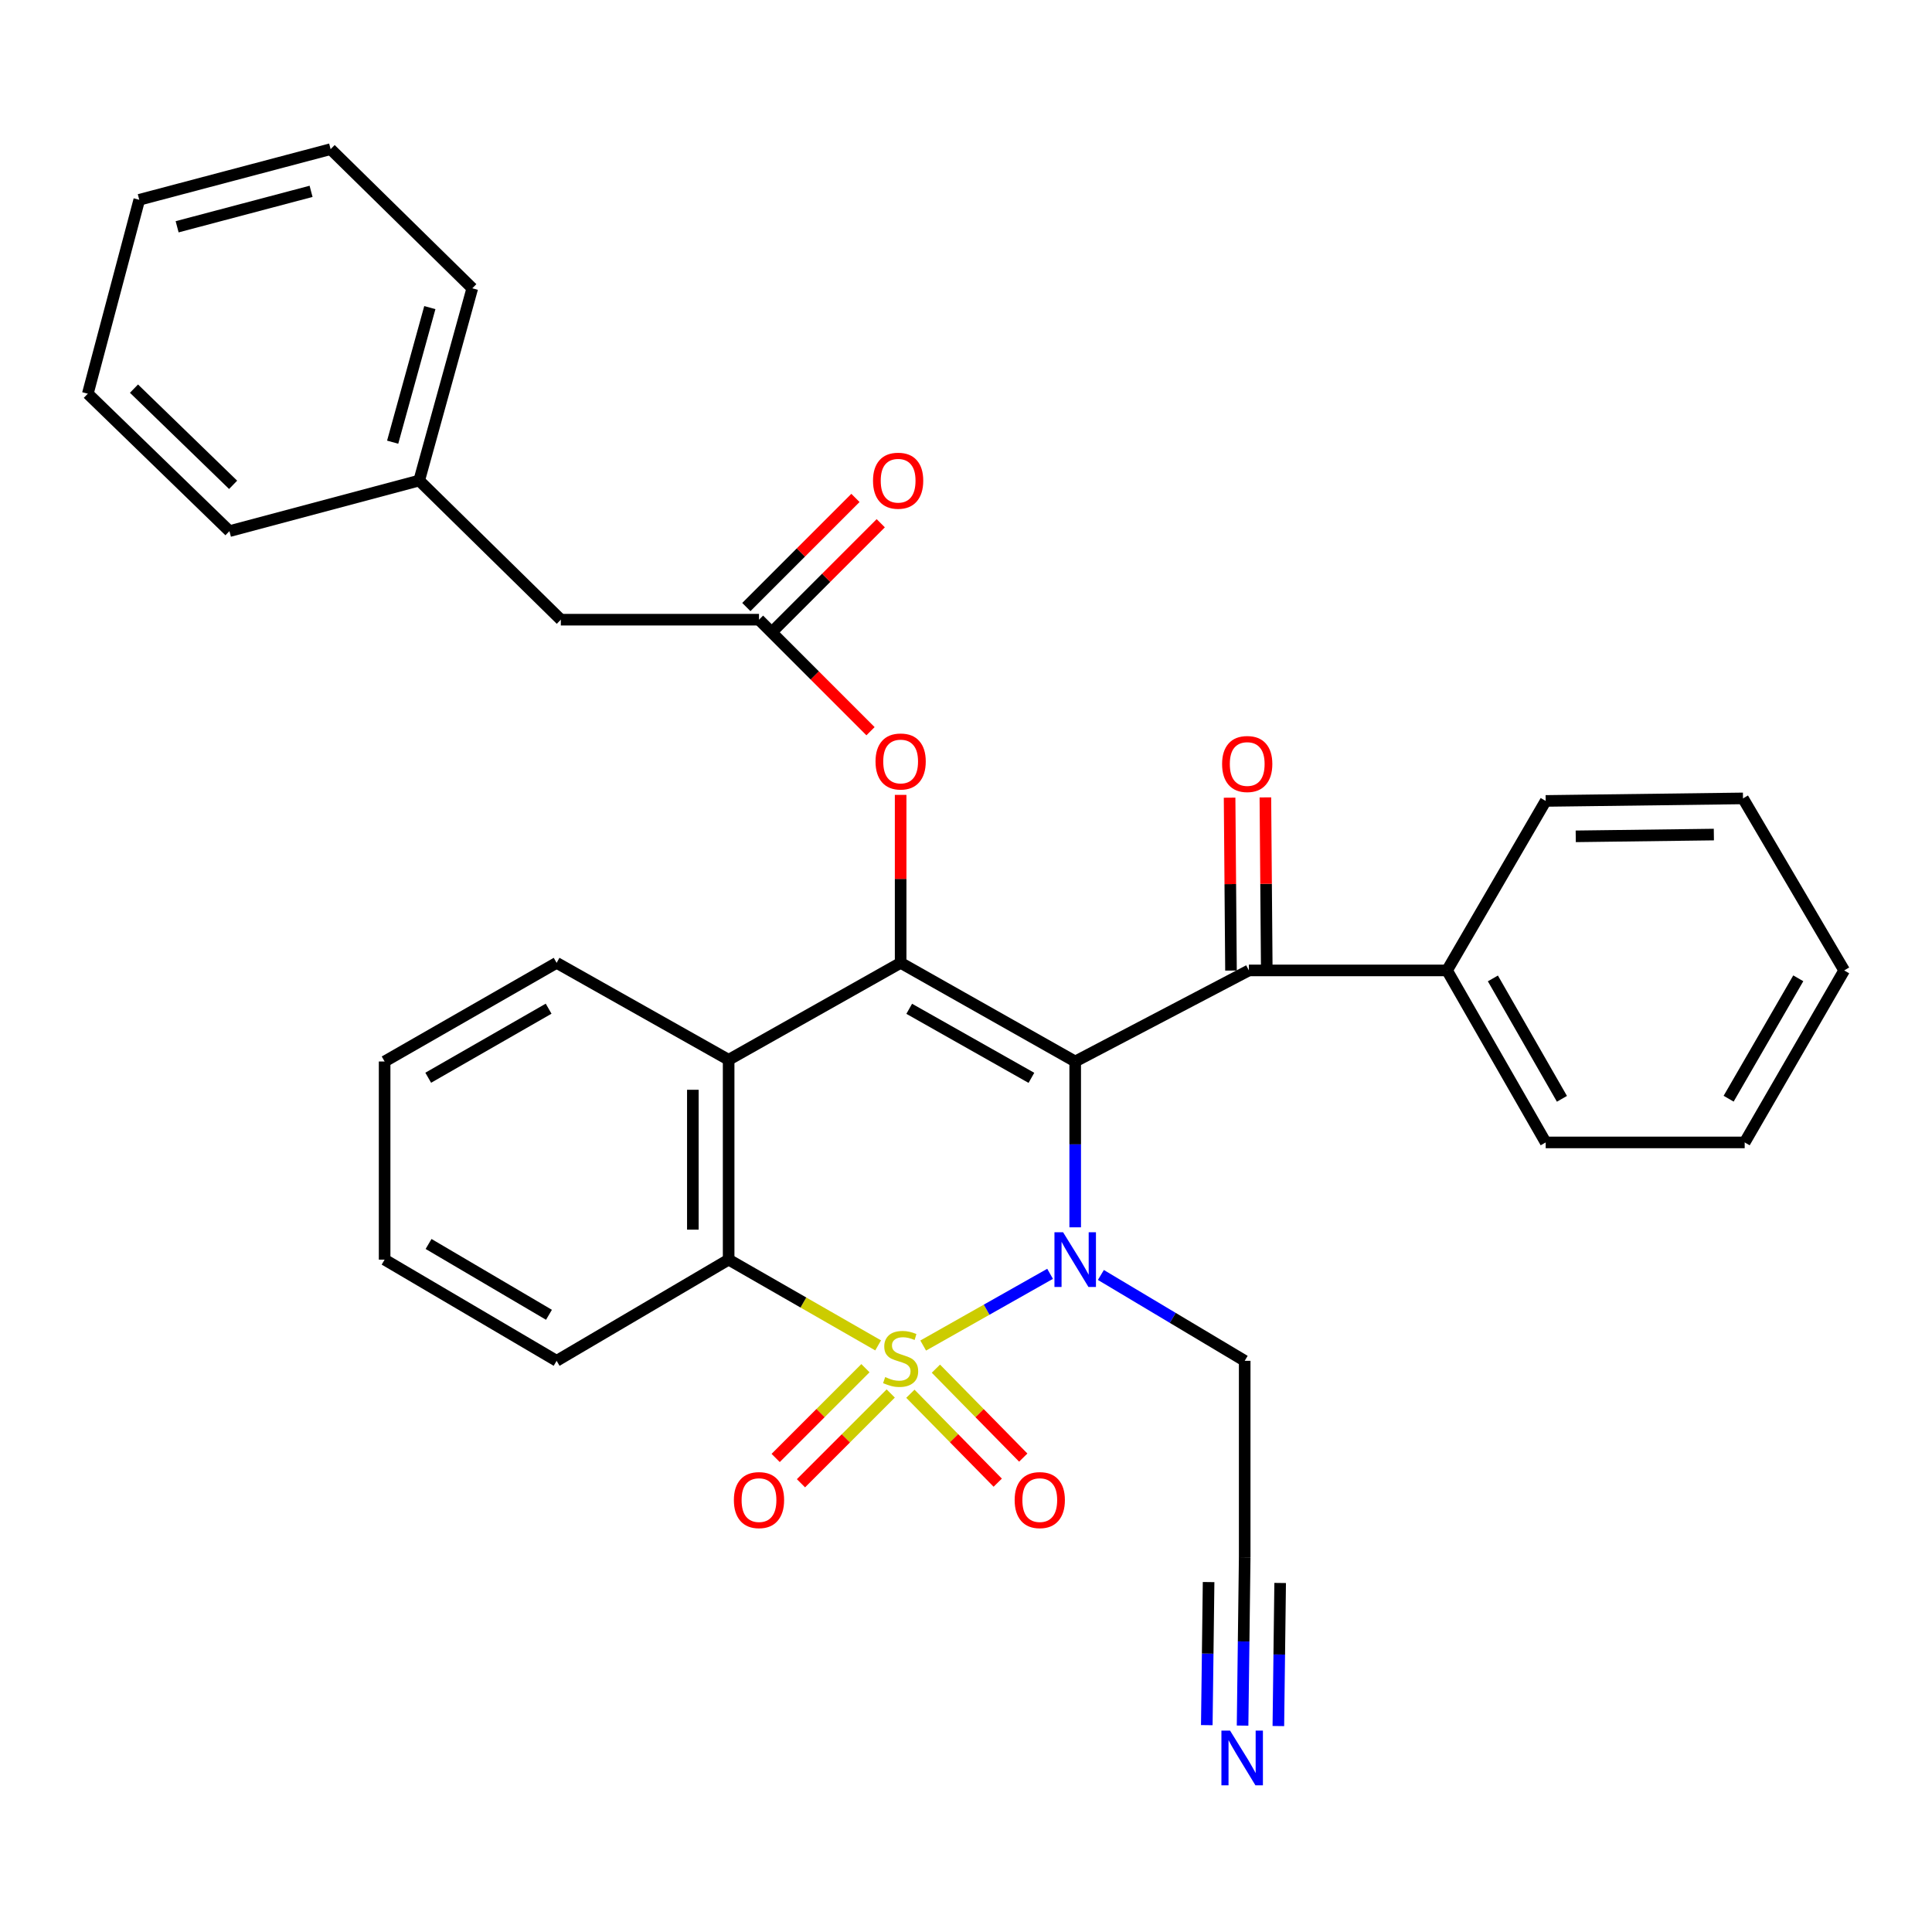 <?xml version='1.0' encoding='iso-8859-1'?>
<svg version='1.1' baseProfile='full'
              xmlns='http://www.w3.org/2000/svg'
                      xmlns:rdkit='http://www.rdkit.org/xml'
                      xmlns:xlink='http://www.w3.org/1999/xlink'
                  xml:space='preserve'
width='1000px' height='1000px' viewBox='0 0 1000 1000'>
<!-- END OF HEADER -->
<rect style='opacity:1.0;fill:#FFFFFF;stroke:none' width='1000' height='1000' x='0' y='0'> </rect>
<path class='bond-1' d='M 477.842,696.452 L 510.682,677.891' style='fill:none;fill-rule:evenodd;stroke:#CCCC00;stroke-width:6px;stroke-linecap:butt;stroke-linejoin:miter;stroke-opacity:1' />
<path class='bond-1' d='M 510.682,677.891 L 543.522,659.33' style='fill:none;fill-rule:evenodd;stroke:#0000FF;stroke-width:6px;stroke-linecap:butt;stroke-linejoin:miter;stroke-opacity:1' />
<path class='bond-3' d='M 454.522,696.37 L 415.832,674.177' style='fill:none;fill-rule:evenodd;stroke:#CCCC00;stroke-width:6px;stroke-linecap:butt;stroke-linejoin:miter;stroke-opacity:1' />
<path class='bond-3' d='M 415.832,674.177 L 377.142,651.983' style='fill:none;fill-rule:evenodd;stroke:#000000;stroke-width:6px;stroke-linecap:butt;stroke-linejoin:miter;stroke-opacity:1' />
<path class='bond-7' d='M 447.947,708.174 L 424.716,731.406' style='fill:none;fill-rule:evenodd;stroke:#CCCC00;stroke-width:6px;stroke-linecap:butt;stroke-linejoin:miter;stroke-opacity:1' />
<path class='bond-7' d='M 424.716,731.406 L 401.485,754.637' style='fill:none;fill-rule:evenodd;stroke:#FF0000;stroke-width:6px;stroke-linecap:butt;stroke-linejoin:miter;stroke-opacity:1' />
<path class='bond-7' d='M 461.044,721.271 L 437.813,744.502' style='fill:none;fill-rule:evenodd;stroke:#CCCC00;stroke-width:6px;stroke-linecap:butt;stroke-linejoin:miter;stroke-opacity:1' />
<path class='bond-7' d='M 437.813,744.502 L 414.581,767.733' style='fill:none;fill-rule:evenodd;stroke:#FF0000;stroke-width:6px;stroke-linecap:butt;stroke-linejoin:miter;stroke-opacity:1' />
<path class='bond-8' d='M 471.21,721.399 L 493.818,744.413' style='fill:none;fill-rule:evenodd;stroke:#CCCC00;stroke-width:6px;stroke-linecap:butt;stroke-linejoin:miter;stroke-opacity:1' />
<path class='bond-8' d='M 493.818,744.413 L 516.425,767.428' style='fill:none;fill-rule:evenodd;stroke:#FF0000;stroke-width:6px;stroke-linecap:butt;stroke-linejoin:miter;stroke-opacity:1' />
<path class='bond-8' d='M 484.423,708.42 L 507.031,731.434' style='fill:none;fill-rule:evenodd;stroke:#CCCC00;stroke-width:6px;stroke-linecap:butt;stroke-linejoin:miter;stroke-opacity:1' />
<path class='bond-8' d='M 507.031,731.434 L 529.638,754.448' style='fill:none;fill-rule:evenodd;stroke:#FF0000;stroke-width:6px;stroke-linecap:butt;stroke-linejoin:miter;stroke-opacity:1' />
<path class='bond-0' d='M 556.521,549.426 L 556.521,592.343' style='fill:none;fill-rule:evenodd;stroke:#000000;stroke-width:6px;stroke-linecap:butt;stroke-linejoin:miter;stroke-opacity:1' />
<path class='bond-0' d='M 556.521,592.343 L 556.521,635.259' style='fill:none;fill-rule:evenodd;stroke:#0000FF;stroke-width:6px;stroke-linecap:butt;stroke-linejoin:miter;stroke-opacity:1' />
<path class='bond-5' d='M 556.521,549.426 L 646.422,502.289' style='fill:none;fill-rule:evenodd;stroke:#000000;stroke-width:6px;stroke-linecap:butt;stroke-linejoin:miter;stroke-opacity:1' />
<path class='bond-32' d='M 556.521,549.426 L 466.168,498.369' style='fill:none;fill-rule:evenodd;stroke:#000000;stroke-width:6px;stroke-linecap:butt;stroke-linejoin:miter;stroke-opacity:1' />
<path class='bond-32' d='M 533.856,557.893 L 470.609,522.152' style='fill:none;fill-rule:evenodd;stroke:#000000;stroke-width:6px;stroke-linecap:butt;stroke-linejoin:miter;stroke-opacity:1' />
<path class='bond-11' d='M 569.815,659.92 L 607.033,682.139' style='fill:none;fill-rule:evenodd;stroke:#0000FF;stroke-width:6px;stroke-linecap:butt;stroke-linejoin:miter;stroke-opacity:1' />
<path class='bond-11' d='M 607.033,682.139 L 644.251,704.357' style='fill:none;fill-rule:evenodd;stroke:#000000;stroke-width:6px;stroke-linecap:butt;stroke-linejoin:miter;stroke-opacity:1' />
<path class='bond-2' d='M 466.168,498.369 L 377.142,548.552' style='fill:none;fill-rule:evenodd;stroke:#000000;stroke-width:6px;stroke-linecap:butt;stroke-linejoin:miter;stroke-opacity:1' />
<path class='bond-6' d='M 466.168,498.369 L 466.168,454.9' style='fill:none;fill-rule:evenodd;stroke:#000000;stroke-width:6px;stroke-linecap:butt;stroke-linejoin:miter;stroke-opacity:1' />
<path class='bond-6' d='M 466.168,454.9 L 466.168,411.43' style='fill:none;fill-rule:evenodd;stroke:#FF0000;stroke-width:6px;stroke-linecap:butt;stroke-linejoin:miter;stroke-opacity:1' />
<path class='bond-4' d='M 377.142,651.983 L 377.142,548.552' style='fill:none;fill-rule:evenodd;stroke:#000000;stroke-width:6px;stroke-linecap:butt;stroke-linejoin:miter;stroke-opacity:1' />
<path class='bond-4' d='M 358.62,636.468 L 358.62,564.066' style='fill:none;fill-rule:evenodd;stroke:#000000;stroke-width:6px;stroke-linecap:butt;stroke-linejoin:miter;stroke-opacity:1' />
<path class='bond-18' d='M 377.142,651.983 L 288.105,704.357' style='fill:none;fill-rule:evenodd;stroke:#000000;stroke-width:6px;stroke-linecap:butt;stroke-linejoin:miter;stroke-opacity:1' />
<path class='bond-17' d='M 377.142,548.552 L 288.105,498.369' style='fill:none;fill-rule:evenodd;stroke:#000000;stroke-width:6px;stroke-linecap:butt;stroke-linejoin:miter;stroke-opacity:1' />
<path class='bond-13' d='M 655.682,502.214 L 655.32,457.471' style='fill:none;fill-rule:evenodd;stroke:#000000;stroke-width:6px;stroke-linecap:butt;stroke-linejoin:miter;stroke-opacity:1' />
<path class='bond-13' d='M 655.32,457.471 L 654.959,412.728' style='fill:none;fill-rule:evenodd;stroke:#FF0000;stroke-width:6px;stroke-linecap:butt;stroke-linejoin:miter;stroke-opacity:1' />
<path class='bond-13' d='M 637.161,502.364 L 636.8,457.621' style='fill:none;fill-rule:evenodd;stroke:#000000;stroke-width:6px;stroke-linecap:butt;stroke-linejoin:miter;stroke-opacity:1' />
<path class='bond-13' d='M 636.8,457.621 L 636.438,412.877' style='fill:none;fill-rule:evenodd;stroke:#FF0000;stroke-width:6px;stroke-linecap:butt;stroke-linejoin:miter;stroke-opacity:1' />
<path class='bond-14' d='M 646.422,502.289 L 748.989,502.289' style='fill:none;fill-rule:evenodd;stroke:#000000;stroke-width:6px;stroke-linecap:butt;stroke-linejoin:miter;stroke-opacity:1' />
<path class='bond-9' d='M 450.576,378.471 L 421.715,349.61' style='fill:none;fill-rule:evenodd;stroke:#FF0000;stroke-width:6px;stroke-linecap:butt;stroke-linejoin:miter;stroke-opacity:1' />
<path class='bond-9' d='M 421.715,349.61 L 392.854,320.749' style='fill:none;fill-rule:evenodd;stroke:#000000;stroke-width:6px;stroke-linecap:butt;stroke-linejoin:miter;stroke-opacity:1' />
<path class='bond-15' d='M 399.402,327.297 L 427.638,299.062' style='fill:none;fill-rule:evenodd;stroke:#000000;stroke-width:6px;stroke-linecap:butt;stroke-linejoin:miter;stroke-opacity:1' />
<path class='bond-15' d='M 427.638,299.062 L 455.873,270.826' style='fill:none;fill-rule:evenodd;stroke:#FF0000;stroke-width:6px;stroke-linecap:butt;stroke-linejoin:miter;stroke-opacity:1' />
<path class='bond-15' d='M 386.306,314.201 L 414.541,285.965' style='fill:none;fill-rule:evenodd;stroke:#000000;stroke-width:6px;stroke-linecap:butt;stroke-linejoin:miter;stroke-opacity:1' />
<path class='bond-15' d='M 414.541,285.965 L 442.777,257.73' style='fill:none;fill-rule:evenodd;stroke:#FF0000;stroke-width:6px;stroke-linecap:butt;stroke-linejoin:miter;stroke-opacity:1' />
<path class='bond-16' d='M 392.854,320.749 L 290.287,320.749' style='fill:none;fill-rule:evenodd;stroke:#000000;stroke-width:6px;stroke-linecap:butt;stroke-linejoin:miter;stroke-opacity:1' />
<path class='bond-10' d='M 643.155,893.167 L 643.703,849.603' style='fill:none;fill-rule:evenodd;stroke:#0000FF;stroke-width:6px;stroke-linecap:butt;stroke-linejoin:miter;stroke-opacity:1' />
<path class='bond-10' d='M 643.703,849.603 L 644.251,806.04' style='fill:none;fill-rule:evenodd;stroke:#000000;stroke-width:6px;stroke-linecap:butt;stroke-linejoin:miter;stroke-opacity:1' />
<path class='bond-10' d='M 661.675,893.4 L 662.14,856.371' style='fill:none;fill-rule:evenodd;stroke:#0000FF;stroke-width:6px;stroke-linecap:butt;stroke-linejoin:miter;stroke-opacity:1' />
<path class='bond-10' d='M 662.14,856.371 L 662.606,819.342' style='fill:none;fill-rule:evenodd;stroke:#000000;stroke-width:6px;stroke-linecap:butt;stroke-linejoin:miter;stroke-opacity:1' />
<path class='bond-10' d='M 624.635,892.934 L 625.101,855.905' style='fill:none;fill-rule:evenodd;stroke:#0000FF;stroke-width:6px;stroke-linecap:butt;stroke-linejoin:miter;stroke-opacity:1' />
<path class='bond-10' d='M 625.101,855.905 L 625.566,818.876' style='fill:none;fill-rule:evenodd;stroke:#000000;stroke-width:6px;stroke-linecap:butt;stroke-linejoin:miter;stroke-opacity:1' />
<path class='bond-12' d='M 644.251,704.357 L 644.251,806.04' style='fill:none;fill-rule:evenodd;stroke:#000000;stroke-width:6px;stroke-linecap:butt;stroke-linejoin:miter;stroke-opacity:1' />
<path class='bond-20' d='M 748.989,502.289 L 800.046,591.315' style='fill:none;fill-rule:evenodd;stroke:#000000;stroke-width:6px;stroke-linecap:butt;stroke-linejoin:miter;stroke-opacity:1' />
<path class='bond-20' d='M 772.714,506.429 L 808.454,568.747' style='fill:none;fill-rule:evenodd;stroke:#000000;stroke-width:6px;stroke-linecap:butt;stroke-linejoin:miter;stroke-opacity:1' />
<path class='bond-21' d='M 748.989,502.289 L 800.046,414.56' style='fill:none;fill-rule:evenodd;stroke:#000000;stroke-width:6px;stroke-linecap:butt;stroke-linejoin:miter;stroke-opacity:1' />
<path class='bond-19' d='M 290.287,320.749 L 216.973,248.732' style='fill:none;fill-rule:evenodd;stroke:#000000;stroke-width:6px;stroke-linecap:butt;stroke-linejoin:miter;stroke-opacity:1' />
<path class='bond-33' d='M 288.105,498.369 L 199.079,549.426' style='fill:none;fill-rule:evenodd;stroke:#000000;stroke-width:6px;stroke-linecap:butt;stroke-linejoin:miter;stroke-opacity:1' />
<path class='bond-33' d='M 283.966,522.094 L 221.647,557.834' style='fill:none;fill-rule:evenodd;stroke:#000000;stroke-width:6px;stroke-linecap:butt;stroke-linejoin:miter;stroke-opacity:1' />
<path class='bond-25' d='M 288.105,704.357 L 199.079,651.983' style='fill:none;fill-rule:evenodd;stroke:#000000;stroke-width:6px;stroke-linecap:butt;stroke-linejoin:miter;stroke-opacity:1' />
<path class='bond-25' d='M 284.143,680.538 L 221.825,643.876' style='fill:none;fill-rule:evenodd;stroke:#000000;stroke-width:6px;stroke-linecap:butt;stroke-linejoin:miter;stroke-opacity:1' />
<path class='bond-22' d='M 216.973,248.732 L 244.456,149.22' style='fill:none;fill-rule:evenodd;stroke:#000000;stroke-width:6px;stroke-linecap:butt;stroke-linejoin:miter;stroke-opacity:1' />
<path class='bond-22' d='M 203.242,228.874 L 222.481,159.216' style='fill:none;fill-rule:evenodd;stroke:#000000;stroke-width:6px;stroke-linecap:butt;stroke-linejoin:miter;stroke-opacity:1' />
<path class='bond-23' d='M 216.973,248.732 L 118.758,274.908' style='fill:none;fill-rule:evenodd;stroke:#000000;stroke-width:6px;stroke-linecap:butt;stroke-linejoin:miter;stroke-opacity:1' />
<path class='bond-27' d='M 800.046,591.315 L 903.046,591.315' style='fill:none;fill-rule:evenodd;stroke:#000000;stroke-width:6px;stroke-linecap:butt;stroke-linejoin:miter;stroke-opacity:1' />
<path class='bond-26' d='M 800.046,414.56 L 902.171,413.253' style='fill:none;fill-rule:evenodd;stroke:#000000;stroke-width:6px;stroke-linecap:butt;stroke-linejoin:miter;stroke-opacity:1' />
<path class='bond-26' d='M 815.602,432.884 L 887.089,431.969' style='fill:none;fill-rule:evenodd;stroke:#000000;stroke-width:6px;stroke-linecap:butt;stroke-linejoin:miter;stroke-opacity:1' />
<path class='bond-29' d='M 244.456,149.22 L 171.132,77.203' style='fill:none;fill-rule:evenodd;stroke:#000000;stroke-width:6px;stroke-linecap:butt;stroke-linejoin:miter;stroke-opacity:1' />
<path class='bond-28' d='M 118.758,274.908 L 45.455,203.776' style='fill:none;fill-rule:evenodd;stroke:#000000;stroke-width:6px;stroke-linecap:butt;stroke-linejoin:miter;stroke-opacity:1' />
<path class='bond-28' d='M 120.661,250.947 L 69.348,201.154' style='fill:none;fill-rule:evenodd;stroke:#000000;stroke-width:6px;stroke-linecap:butt;stroke-linejoin:miter;stroke-opacity:1' />
<path class='bond-24' d='M 199.079,549.426 L 199.079,651.983' style='fill:none;fill-rule:evenodd;stroke:#000000;stroke-width:6px;stroke-linecap:butt;stroke-linejoin:miter;stroke-opacity:1' />
<path class='bond-30' d='M 902.171,413.253 L 954.545,502.289' style='fill:none;fill-rule:evenodd;stroke:#000000;stroke-width:6px;stroke-linecap:butt;stroke-linejoin:miter;stroke-opacity:1' />
<path class='bond-34' d='M 903.046,591.315 L 954.545,502.289' style='fill:none;fill-rule:evenodd;stroke:#000000;stroke-width:6px;stroke-linecap:butt;stroke-linejoin:miter;stroke-opacity:1' />
<path class='bond-34' d='M 894.739,568.687 L 930.788,506.369' style='fill:none;fill-rule:evenodd;stroke:#000000;stroke-width:6px;stroke-linecap:butt;stroke-linejoin:miter;stroke-opacity:1' />
<path class='bond-31' d='M 45.455,203.776 L 72.084,103.411' style='fill:none;fill-rule:evenodd;stroke:#000000;stroke-width:6px;stroke-linecap:butt;stroke-linejoin:miter;stroke-opacity:1' />
<path class='bond-35' d='M 171.132,77.203 L 72.084,103.411' style='fill:none;fill-rule:evenodd;stroke:#000000;stroke-width:6px;stroke-linecap:butt;stroke-linejoin:miter;stroke-opacity:1' />
<path class='bond-35' d='M 161.013,99.039 L 91.679,117.385' style='fill:none;fill-rule:evenodd;stroke:#000000;stroke-width:6px;stroke-linecap:butt;stroke-linejoin:miter;stroke-opacity:1' />
<path  class='atom-0' d='M 458.168 712.771
Q 458.488 712.891, 459.808 713.451
Q 461.128 714.011, 462.568 714.371
Q 464.048 714.691, 465.488 714.691
Q 468.168 714.691, 469.728 713.411
Q 471.288 712.091, 471.288 709.811
Q 471.288 708.251, 470.488 707.291
Q 469.728 706.331, 468.528 705.811
Q 467.328 705.291, 465.328 704.691
Q 462.808 703.931, 461.288 703.211
Q 459.808 702.491, 458.728 700.971
Q 457.688 699.451, 457.688 696.891
Q 457.688 693.331, 460.088 691.131
Q 462.528 688.931, 467.328 688.931
Q 470.608 688.931, 474.328 690.491
L 473.408 693.571
Q 470.008 692.171, 467.448 692.171
Q 464.688 692.171, 463.168 693.331
Q 461.648 694.451, 461.688 696.411
Q 461.688 697.931, 462.448 698.851
Q 463.248 699.771, 464.368 700.291
Q 465.528 700.811, 467.448 701.411
Q 470.008 702.211, 471.528 703.011
Q 473.048 703.811, 474.128 705.451
Q 475.248 707.051, 475.248 709.811
Q 475.248 713.731, 472.608 715.851
Q 470.008 717.931, 465.648 717.931
Q 463.128 717.931, 461.208 717.371
Q 459.328 716.851, 457.088 715.931
L 458.168 712.771
' fill='#CCCC00'/>
<path  class='atom-2' d='M 550.261 637.823
L 559.541 652.823
Q 560.461 654.303, 561.941 656.983
Q 563.421 659.663, 563.501 659.823
L 563.501 637.823
L 567.261 637.823
L 567.261 666.143
L 563.381 666.143
L 553.421 649.743
Q 552.261 647.823, 551.021 645.623
Q 549.821 643.423, 549.461 642.743
L 549.461 666.143
L 545.781 666.143
L 545.781 637.823
L 550.261 637.823
' fill='#0000FF'/>
<path  class='atom-7' d='M 453.168 394.143
Q 453.168 387.343, 456.528 383.543
Q 459.888 379.743, 466.168 379.743
Q 472.448 379.743, 475.808 383.543
Q 479.168 387.343, 479.168 394.143
Q 479.168 401.023, 475.768 404.943
Q 472.368 408.823, 466.168 408.823
Q 459.928 408.823, 456.528 404.943
Q 453.168 401.063, 453.168 394.143
M 466.168 405.623
Q 470.488 405.623, 472.808 402.743
Q 475.168 399.823, 475.168 394.143
Q 475.168 388.583, 472.808 385.783
Q 470.488 382.943, 466.168 382.943
Q 461.848 382.943, 459.488 385.743
Q 457.168 388.543, 457.168 394.143
Q 457.168 399.863, 459.488 402.743
Q 461.848 405.623, 466.168 405.623
' fill='#FF0000'/>
<path  class='atom-8' d='M 379.854 776.444
Q 379.854 769.644, 383.214 765.844
Q 386.574 762.044, 392.854 762.044
Q 399.134 762.044, 402.494 765.844
Q 405.854 769.644, 405.854 776.444
Q 405.854 783.324, 402.454 787.244
Q 399.054 791.124, 392.854 791.124
Q 386.614 791.124, 383.214 787.244
Q 379.854 783.364, 379.854 776.444
M 392.854 787.924
Q 397.174 787.924, 399.494 785.044
Q 401.854 782.124, 401.854 776.444
Q 401.854 770.884, 399.494 768.084
Q 397.174 765.244, 392.854 765.244
Q 388.534 765.244, 386.174 768.044
Q 383.854 770.844, 383.854 776.444
Q 383.854 782.164, 386.174 785.044
Q 388.534 787.924, 392.854 787.924
' fill='#FF0000'/>
<path  class='atom-9' d='M 525.185 776.444
Q 525.185 769.644, 528.545 765.844
Q 531.905 762.044, 538.185 762.044
Q 544.465 762.044, 547.825 765.844
Q 551.185 769.644, 551.185 776.444
Q 551.185 783.324, 547.785 787.244
Q 544.385 791.124, 538.185 791.124
Q 531.945 791.124, 528.545 787.244
Q 525.185 783.364, 525.185 776.444
M 538.185 787.924
Q 542.505 787.924, 544.825 785.044
Q 547.185 782.124, 547.185 776.444
Q 547.185 770.884, 544.825 768.084
Q 542.505 765.244, 538.185 765.244
Q 533.865 765.244, 531.505 768.044
Q 529.185 770.844, 529.185 776.444
Q 529.185 782.164, 531.505 785.044
Q 533.865 787.924, 538.185 787.924
' fill='#FF0000'/>
<path  class='atom-11' d='M 636.684 895.764
L 645.964 910.764
Q 646.884 912.244, 648.364 914.924
Q 649.844 917.604, 649.924 917.764
L 649.924 895.764
L 653.684 895.764
L 653.684 924.084
L 649.804 924.084
L 639.844 907.684
Q 638.684 905.764, 637.444 903.564
Q 636.244 901.364, 635.884 900.684
L 635.884 924.084
L 632.204 924.084
L 632.204 895.764
L 636.684 895.764
' fill='#0000FF'/>
<path  class='atom-14' d='M 632.557 395.449
Q 632.557 388.649, 635.917 384.849
Q 639.277 381.049, 645.557 381.049
Q 651.837 381.049, 655.197 384.849
Q 658.557 388.649, 658.557 395.449
Q 658.557 402.329, 655.157 406.249
Q 651.757 410.129, 645.557 410.129
Q 639.317 410.129, 635.917 406.249
Q 632.557 402.369, 632.557 395.449
M 645.557 406.929
Q 649.877 406.929, 652.197 404.049
Q 654.557 401.129, 654.557 395.449
Q 654.557 389.889, 652.197 387.089
Q 649.877 384.249, 645.557 384.249
Q 641.237 384.249, 638.877 387.049
Q 636.557 389.849, 636.557 395.449
Q 636.557 401.169, 638.877 404.049
Q 641.237 406.929, 645.557 406.929
' fill='#FF0000'/>
<path  class='atom-16' d='M 451.871 248.812
Q 451.871 242.012, 455.231 238.212
Q 458.591 234.412, 464.871 234.412
Q 471.151 234.412, 474.511 238.212
Q 477.871 242.012, 477.871 248.812
Q 477.871 255.692, 474.471 259.612
Q 471.071 263.492, 464.871 263.492
Q 458.631 263.492, 455.231 259.612
Q 451.871 255.732, 451.871 248.812
M 464.871 260.292
Q 469.191 260.292, 471.511 257.412
Q 473.871 254.492, 473.871 248.812
Q 473.871 243.252, 471.511 240.452
Q 469.191 237.612, 464.871 237.612
Q 460.551 237.612, 458.191 240.412
Q 455.871 243.212, 455.871 248.812
Q 455.871 254.532, 458.191 257.412
Q 460.551 260.292, 464.871 260.292
' fill='#FF0000'/>
</svg>
